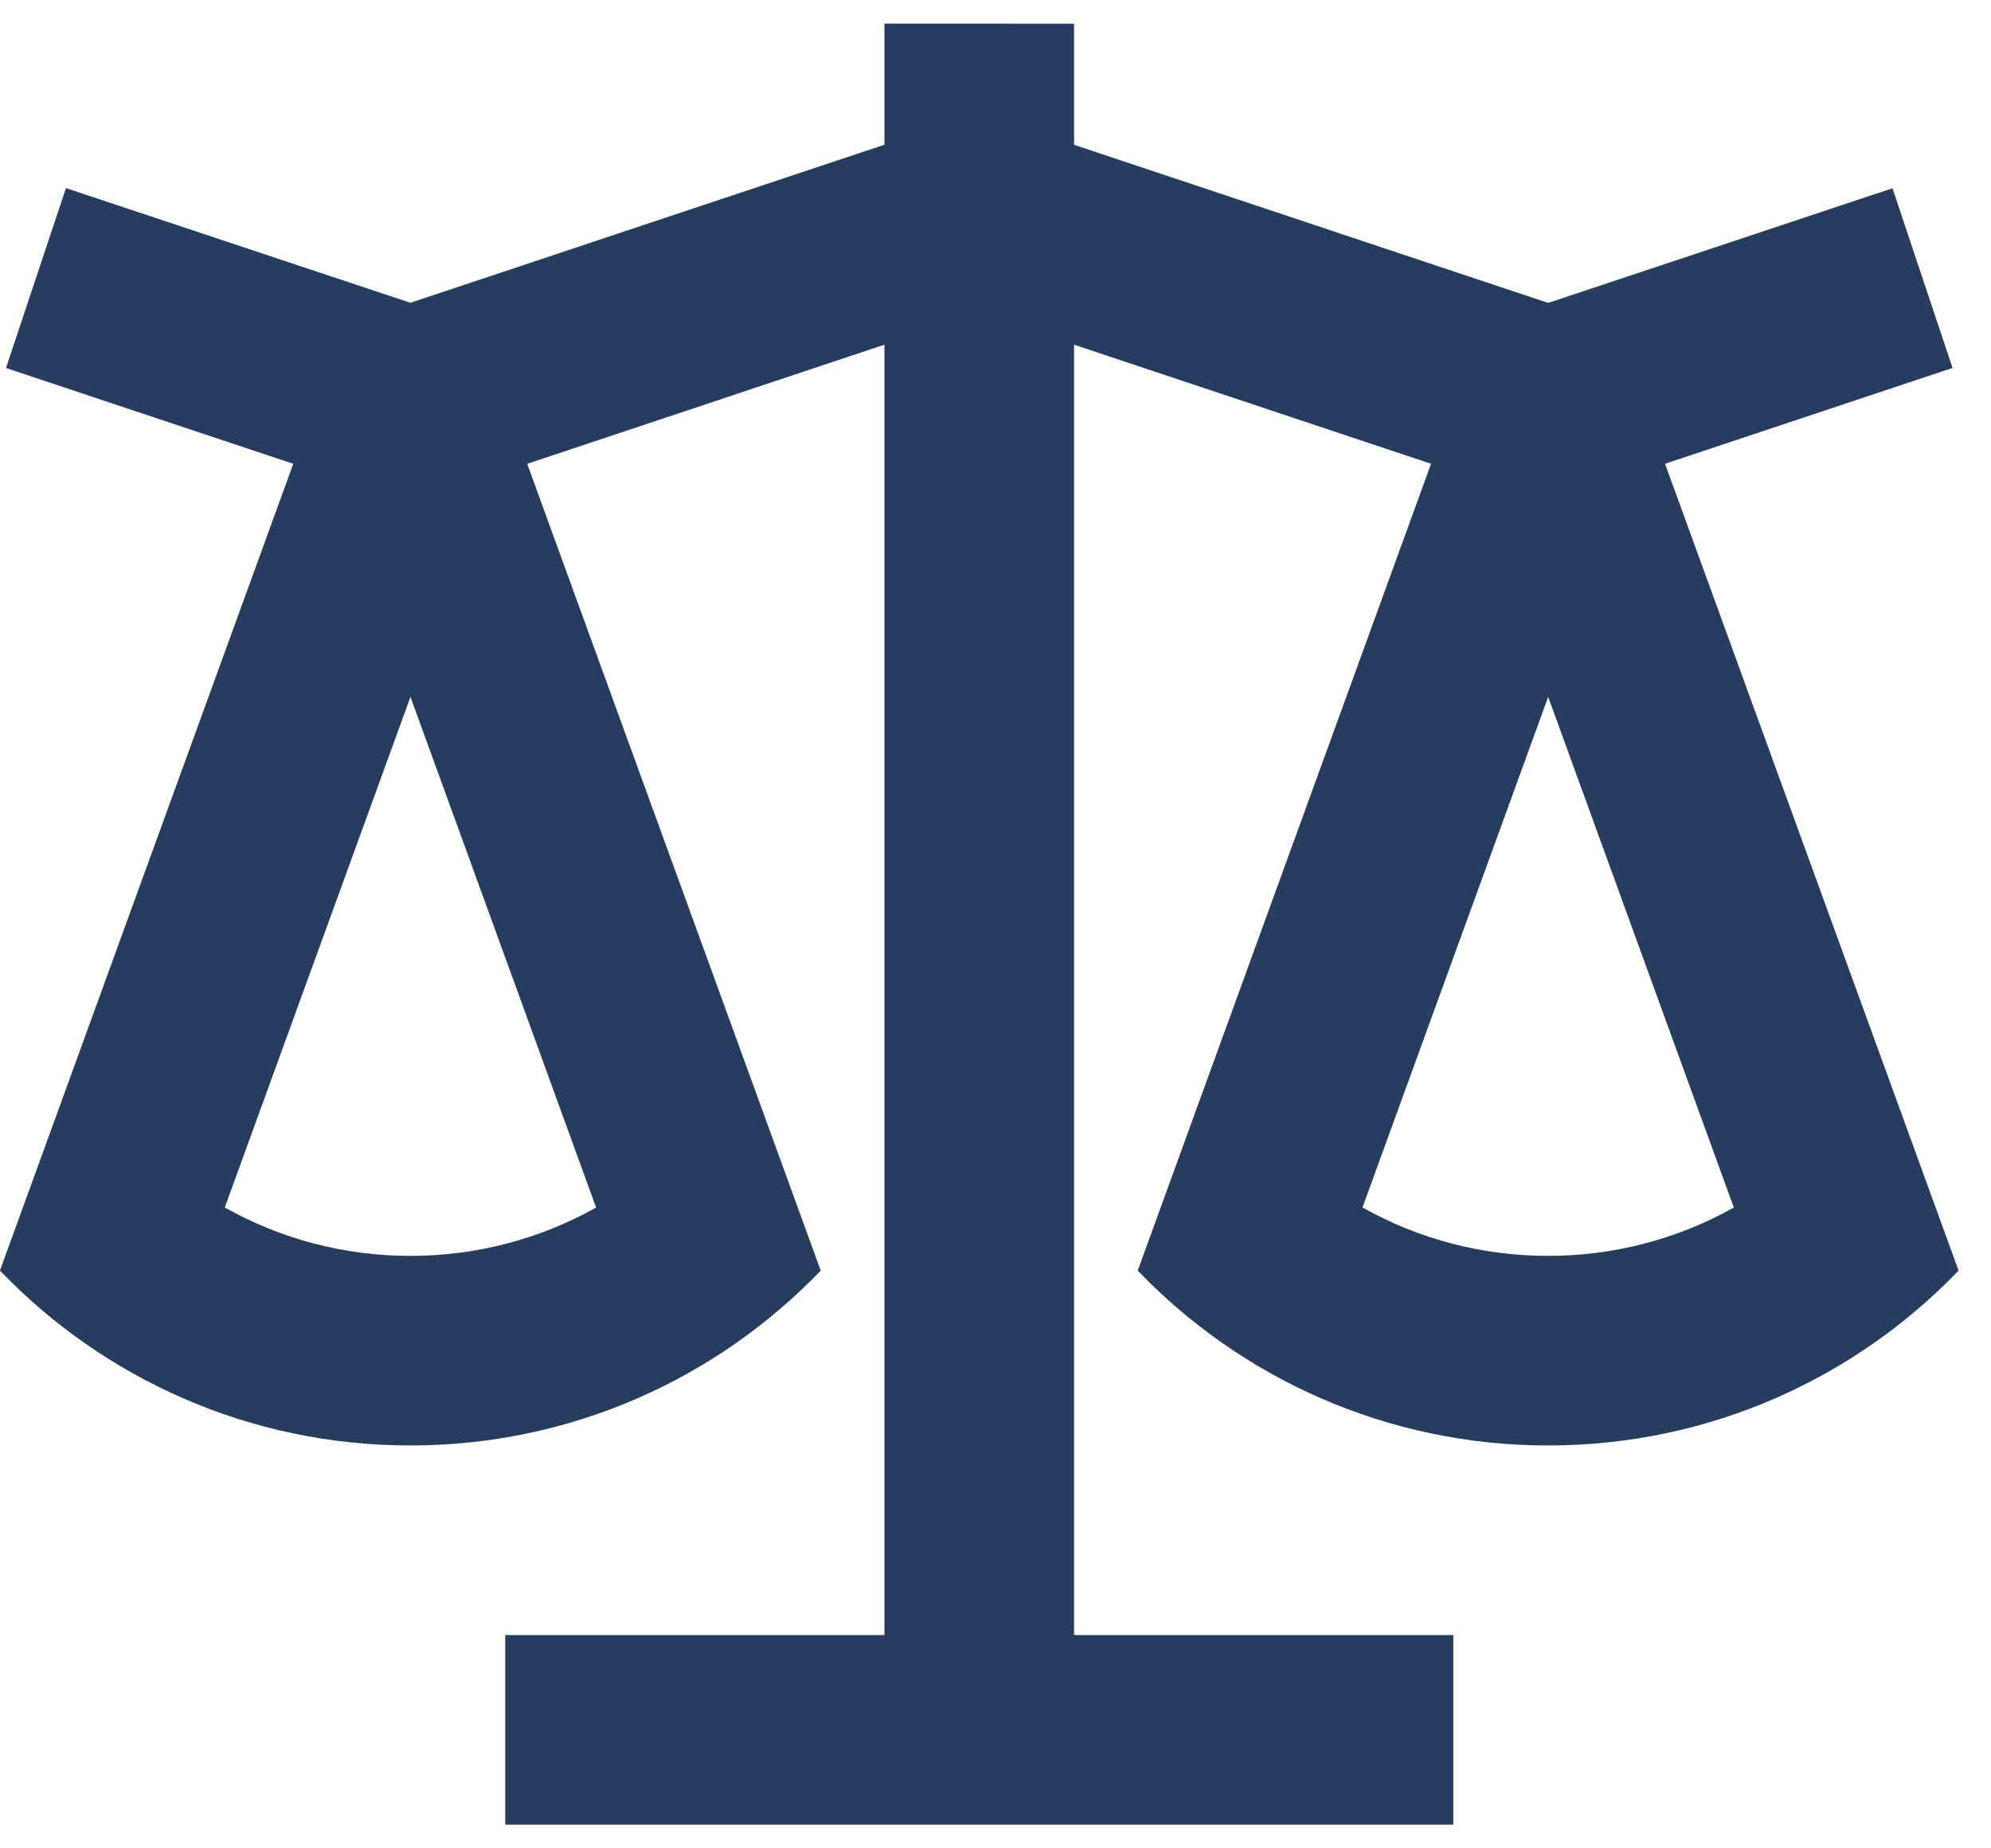 <svg fill="none" height="26" viewBox="0 0 28 26" width="28" xmlns="http://www.w3.org/2000/svg"><path d="m15.105.333v1.704l6.667 2.224 4.843-1.613.844 2.528-4.043 1.348 4.128 11.349c-1.456 1.516-3.505 2.46-5.772 2.46-2.268 0-4.316-.944-5.772-2.46l4.125-11.349-5.02-1.675v18.151h5.333v2.667h-13.333v-2.667h5.333v-18.151l-5.024 1.675 4.128 11.349c-1.455 1.516-3.504 2.46-5.771 2.46-2.268 0-4.316-.944-5.772-2.46l4.125-11.349-4.04-1.347.844-2.531 4.843 1.613 6.667-2.223v-1.704zm6.667 9.471-2.611 7.181c.783.441 1.676.681 2.611.681.933 0 1.827-.24 2.611-.68l-2.611-7.184zm-16 0-2.611 7.181c.783.441 1.676.681 2.611.681.933 0 1.827-.24 2.611-.68l-2.611-7.184z" fill="#283c5d"/></svg>